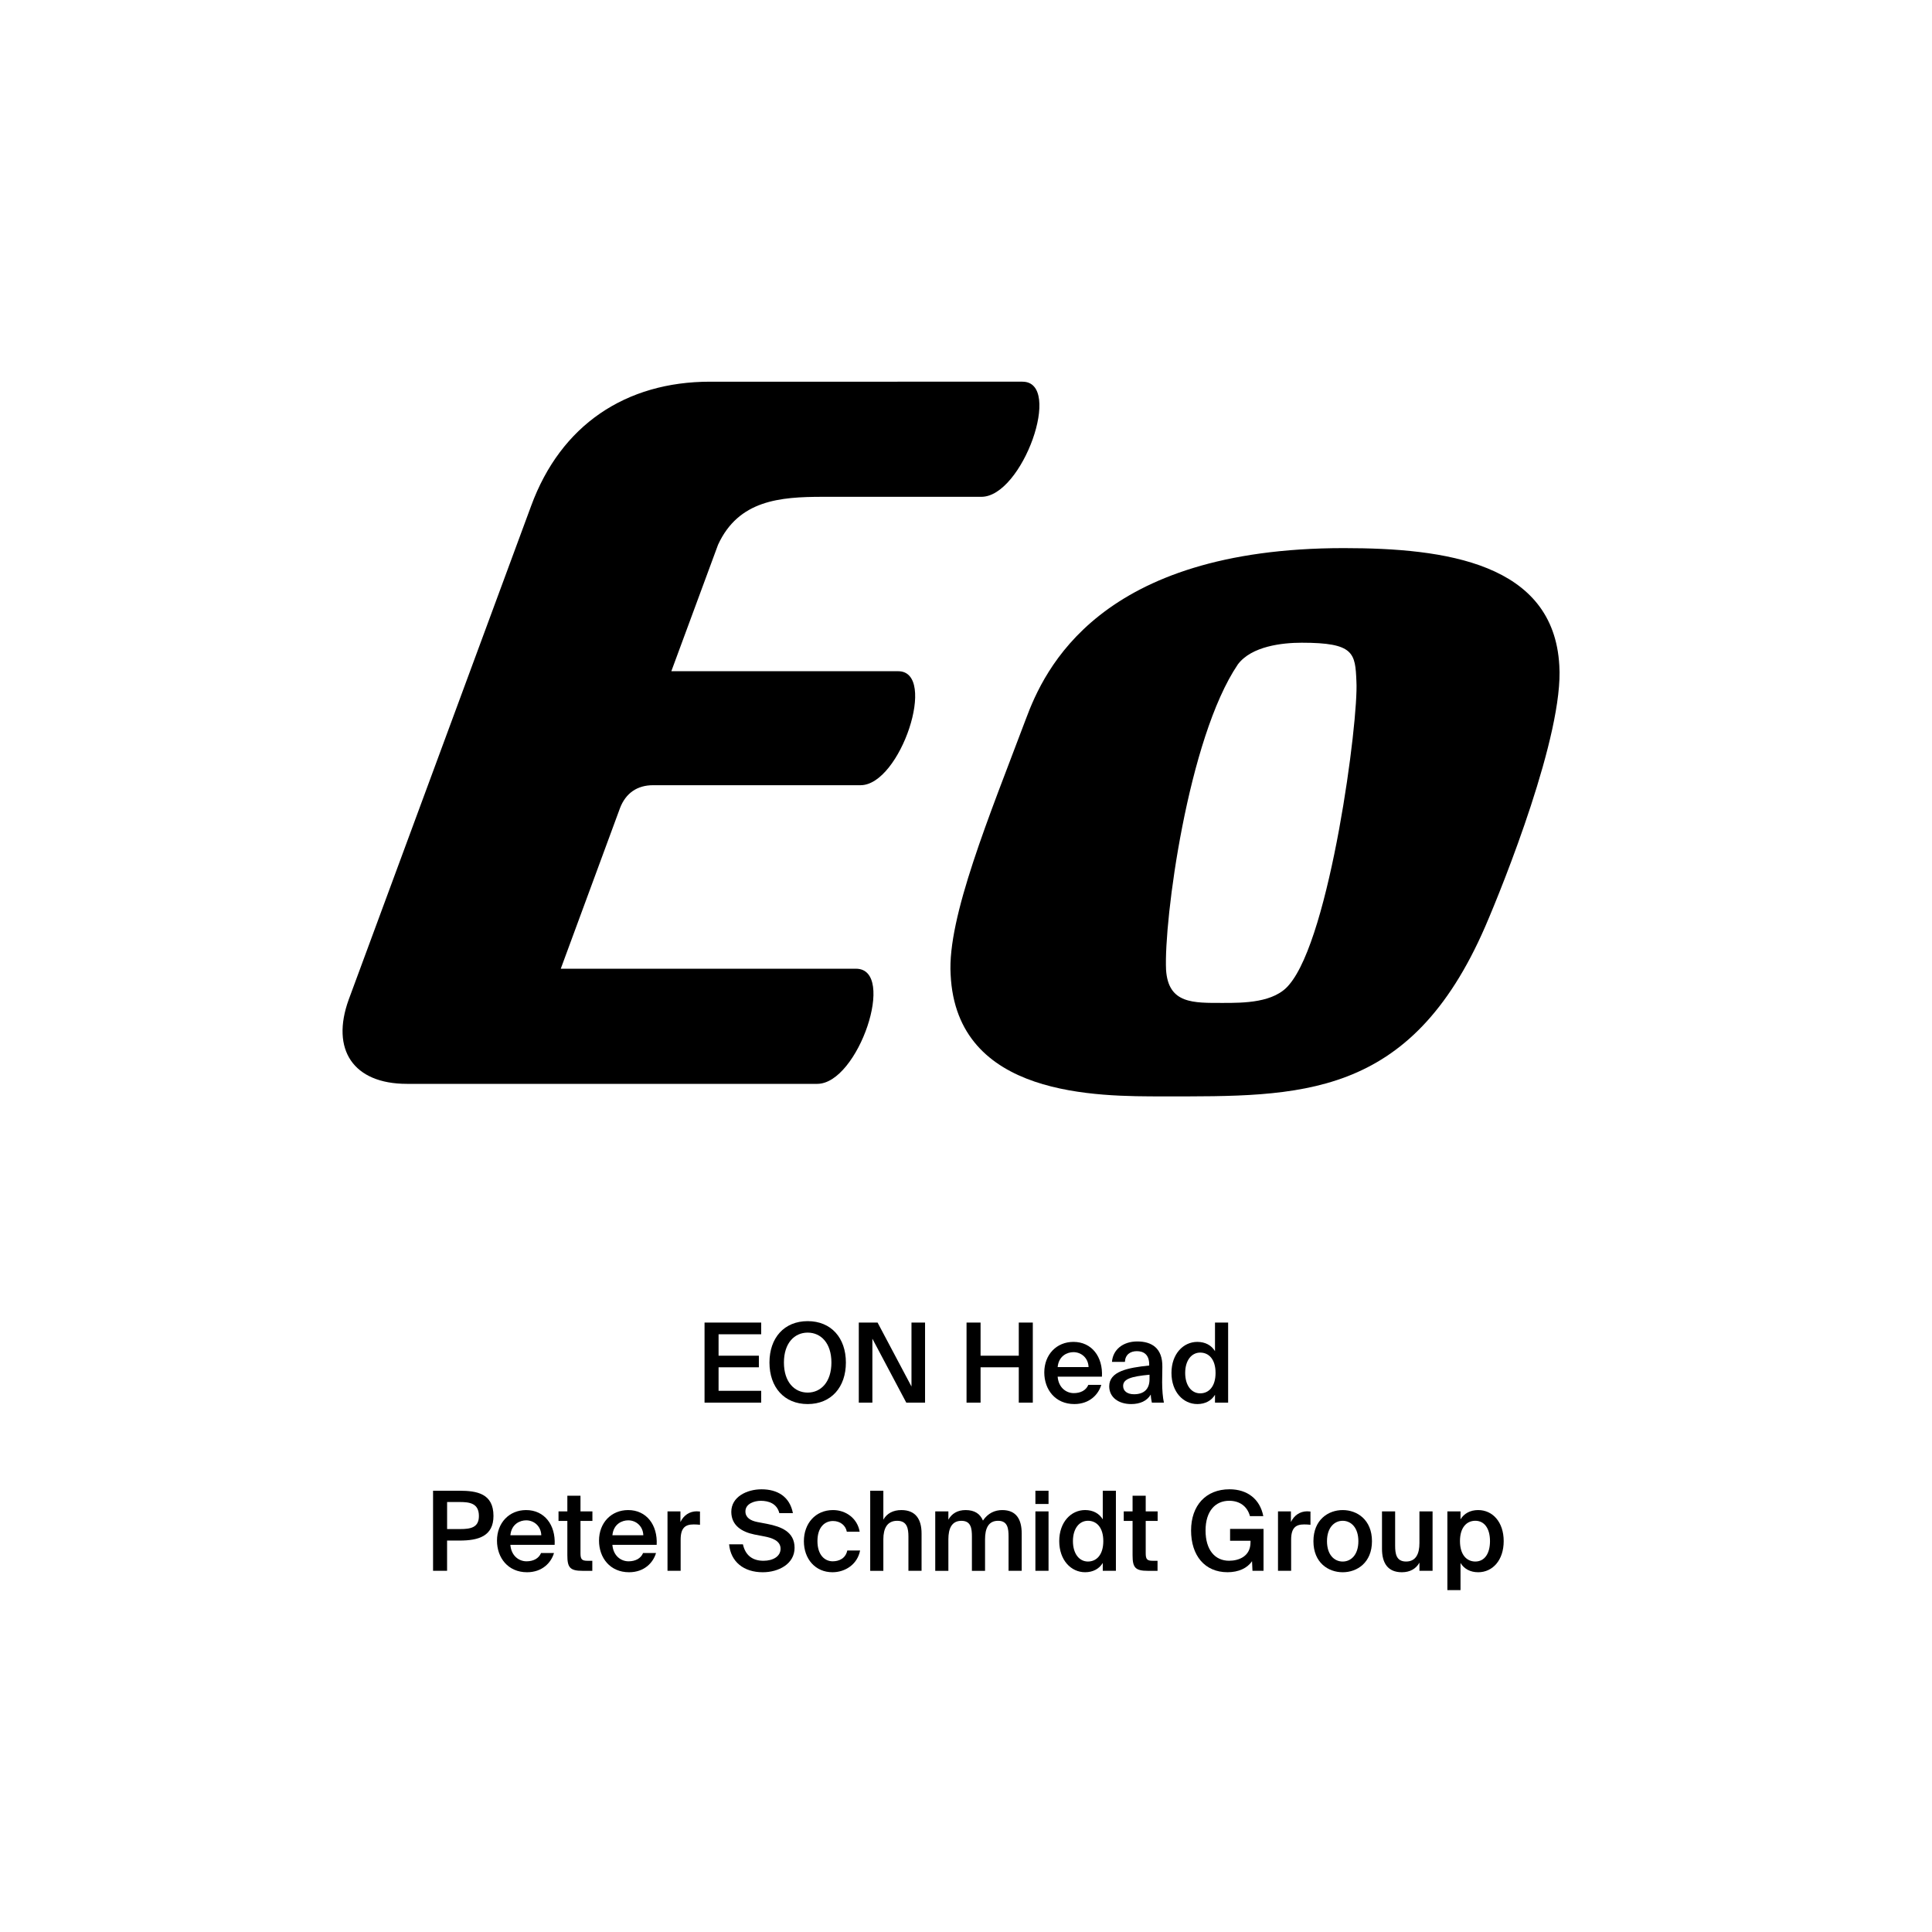 <?xml version="1.0" encoding="utf-8"?>
<!-- Generator: Adobe Illustrator 29.0.0, SVG Export Plug-In . SVG Version: 9.03 Build 54978)  -->
<svg version="1.1" xmlns="http://www.w3.org/2000/svg" xmlns:xlink="http://www.w3.org/1999/xlink" x="0px" y="0px"
	 viewBox="0 0 1000 1000" style="enable-background:new 0 0 1000 1000;" xml:space="preserve">
<style type="text/css">
	.st0{display:none;}
	.st1{display:inline;}
	.st2{fill:none;}
</style>
<g id="Ebene_1" class="st0">
	<g class="st1">
		<rect x="0" y="685.68" class="st2" width="1000" height="208.62"/>
		<path d="M142.22,685.68l15.18,40.6h-8.68l-2.86-8.23h-15.79l-2.86,8.23h-8.18l15.12-40.6H142.22z M143.56,711.5l-5.6-16.02
			l-5.6,16.02H143.56z"/>
		<path d="M187.24,698c-1.23-4.42-5.21-6.66-9.74-6.66c-6.78,0-11.54,4.7-11.54,14.45c0,9.69,4.54,14.84,11.48,14.84
			c4.37,0,10.14-2.13,10.14-8.68v-0.67h-10.14v-6.55h17.53v21.56h-6.33l-0.22-4.76c-2.3,3.3-6.5,5.49-12.21,5.49
			c-11.42,0-18.54-8.29-18.54-21.22c0-12.6,7.45-20.83,19.88-20.83c9.52,0,16.02,5.54,17.3,13.05H187.24z"/>
		<path d="M232.21,727.01c-12.04,0-18.98-8.29-18.98-21.22c0-12.82,7.39-20.83,19.21-20.83c9.52,0,16.02,5.43,17.36,13.89h-7.62
			c-1.51-5.66-5.32-7.5-9.8-7.5c-6.16,0-10.86,5.04-10.86,14.45c0,9.69,4.7,14.84,10.58,14.84c4.82,0,8.79-2.18,10.08-7.67h7.62
			C248.73,721.13,241.96,727.01,232.21,727.01z"/>
		<path d="M271.19,695.48c7.22,0,10.42,4.42,10.42,11.82v18.98h-7.73v-17.3c0-3.92-0.84-7.28-5.21-7.28c-5.1,0-6.22,4.14-6.22,8.9
			v15.68h-7.73v-40.6h7.73v14.45C264.19,697.1,267.49,695.48,271.19,695.48z"/>
		<path d="M301.2,695.48c7.62,0,15.12,5.21,15.12,15.79s-7.5,15.74-15.12,15.74c-7.62,0-15.12-5.15-15.12-15.74
			S293.59,695.48,301.2,695.48z M301.2,720.96c4.26,0,7.28-3.42,7.28-9.69c0-6.33-3.02-9.74-7.28-9.74c-4.26,0-7.28,3.42-7.28,9.74
			C293.92,717.54,296.95,720.96,301.2,720.96z"/>
		<path d="M328.98,692.85h-7.73v-7.17h7.73V692.85z M328.98,726.28h-7.73v-30.13h7.73V726.28z"/>
		<path d="M343.65,696.15v29.9c0,8.4-2.18,10.02-9.74,10.02h-2.02v-5.77h1.01c2.91,0,3.02-1.12,3.02-4.37v-29.79H343.65z
			 M343.65,692.85h-7.73v-7.17h7.73V692.85z"/>
		<path d="M363.92,721.02c2.35,0,4.76-0.84,6.33-3.47h7.95c-1.62,4.48-6.05,9.46-14.22,9.46c-9.69,0-15.34-7.22-15.34-15.9
			c0-8.96,6.22-15.62,15.12-15.62c9.3,0,15.12,7.22,14.78,17.86h-22.23C356.7,718.5,360.28,721.02,363.92,721.02z M370.7,708.02
			c-0.17-5.1-3.75-6.89-7-6.89c-2.91,0-6.66,1.85-7.28,6.89H370.7z"/>
		<path d="M397.47,695.48c7.62,0,15.12,5.21,15.12,15.79s-7.5,15.74-15.12,15.74c-7.62,0-15.12-5.15-15.12-15.74
			S389.85,695.48,397.47,695.48z M397.47,720.96c4.26,0,7.28-3.42,7.28-9.69c0-6.33-3.02-9.74-7.28-9.74
			c-4.26,0-7.28,3.42-7.28,9.74C390.19,717.54,393.21,720.96,397.47,720.96z"/>
		<path d="M433.98,695.48c7.22,0,10.42,4.42,10.42,11.82v18.98h-7.73v-17.3c0-3.92-0.84-7.28-5.21-7.28c-5.1,0-6.22,4.14-6.22,8.9
			v15.68h-7.73v-30.13h7.73v3.98C426.98,697.1,430.28,695.48,433.98,695.48z"/>
		<path d="M478.33,723.25c0,9.86-5.54,13.55-14.78,13.55c-6.44,0-12.15-2.3-13.16-9.35h7.34c0.67,2.52,2.69,3.7,6.22,3.7
			c4.03,0,6.72-1.9,6.72-6.44v-4.03c-1.96,3.3-5.49,4.54-8.62,4.54c-7.45,0-13.1-6.1-13.1-14.9c0-8.57,5.54-14.84,13.1-14.84
			c3.81,0,7.28,1.96,8.62,4.59v-3.92h7.67V723.25z M463.99,701.36c-3.98,0-6.94,3.98-6.94,9.02c0,4.98,2.97,8.96,6.94,8.96
			c4.31,0,6.94-3.7,6.94-9.02C470.94,705.06,468.31,701.36,463.99,701.36z"/>
		<path d="M501.79,695.48c7.22,0,10.42,4.42,10.42,11.82v18.98h-7.73v-17.3c0-3.92-0.84-7.28-5.21-7.28c-5.1,0-6.22,4.14-6.22,8.9
			v15.68h-7.73v-40.6h7.73v14.45C494.79,697.1,498.1,695.48,501.79,695.48z"/>
		<path d="M531.81,695.48c7.62,0,15.12,5.21,15.12,15.79s-7.5,15.74-15.12,15.74c-7.62,0-15.12-5.15-15.12-15.74
			S524.19,695.48,531.81,695.48z M531.81,720.96c4.26,0,7.28-3.42,7.28-9.69c0-6.33-3.02-9.74-7.28-9.74
			c-4.26,0-7.28,3.42-7.28,9.74C524.53,717.54,527.55,720.96,531.81,720.96z"/>
		<path d="M572.13,695.76v30.52h-7.45v-40.6h11.65l9.86,31.64l9.58-31.64h11.76v40.6h-7.45v-30.52l-9.97,30.52h-7.95L572.13,695.76z
			"/>
		<path d="M622.36,692.85h-7.73v-7.17h7.73V692.85z M622.36,726.28h-7.73v-30.13h7.73V726.28z"/>
		<path d="M645.77,695.48c7.22,0,10.42,4.42,10.42,11.82v18.98h-7.73v-17.3c0-3.92-0.84-7.28-5.21-7.28c-5.1,0-6.22,4.14-6.22,8.9
			v15.68h-7.73v-30.13h7.73v3.98C638.77,697.1,642.07,695.48,645.77,695.48z"/>
		<path d="M662.68,685.68h7.73v14.34c1.62-2.8,4.87-4.54,8.68-4.54c7.28,0,13.1,6.27,13.1,15.74c0,9.63-5.94,15.79-13.1,15.79
			c-3.14,0-6.78-1.23-8.68-4.54v3.81h-7.73V685.68z M677.18,701.42c-4.26,0-7.06,3.75-7.06,9.8c0,6.16,2.8,9.86,7.06,9.86
			c3.98,0,6.89-3.92,6.89-9.8S681.16,701.42,677.18,701.42z"/>
		<path d="M706.92,727.01c-7.22,0-10.14-4.42-10.14-11.82v-19.04h7.73v17.36c0,4.03,0.56,7.28,4.93,7.28c5.1,0,6.27-4.2,6.27-8.96
			v-15.68h7.73v30.13h-7.73v-3.98C713.98,725.33,710.62,727.01,706.92,727.01z"/>
		<path d="M744.44,703.43c-3.81,0-6.33,1.4-6.33,7.06v15.79h-7.73v-30.13H738v5.26c1.74-3.7,4.48-5.21,7.95-5.21
			c0.5,0,1.18,0.06,1.68,0.11v7.28C746.51,703.49,745.56,703.43,744.44,703.43z"/>
		<path d="M759.33,692.85h-7.73v-7.17h7.73V692.85z M759.33,726.28h-7.73v-30.13h7.73V726.28z"/>
		<path d="M777.76,696.71c0-8.18,8.68-11.76,16.18-11.76c8.4,0,15.57,4.93,15.96,12.71h-7.73c-0.62-4.76-4.76-6.33-8.57-6.33
			c-3.7,0-7.84,1.4-7.84,5.04c0,2.86,2.41,4.42,5.66,5.04l5.32,0.95c6.61,1.18,13.89,3.81,13.89,12.21
			c0,8.34-8.29,12.43-16.46,12.43c-9.97,0-16.58-5.38-17.3-14.11h7.73c0.9,5.94,5.04,7.73,9.86,7.73c3.58,0,8.12-1.29,8.12-5.66
			c0-3.47-3.19-4.76-7.5-5.54l-5.15-0.95C783.3,707.18,777.76,703.77,777.76,696.71z"/>
		<path d="M824.74,687.98v8.18h6.27v5.32h-6.27v15.57c0,3.08,1.06,3.7,3.81,3.7h2.35v5.54h-5.66c-6.89,0-8.23-2.13-8.23-8.12v-16.69
			h-4.26v-5.32h4.26v-8.18H824.74z"/>
		<path d="M855.77,722.47c-1.9,3.3-5.54,4.54-8.68,4.54c-7.17,0-13.1-6.16-13.1-15.79c0-9.46,5.82-15.74,13.1-15.74
			c3.81,0,7.06,1.74,8.68,4.54v-14.34h7.73v40.6h-7.73V722.47z M848.99,701.42c-3.98,0-6.89,3.98-6.89,9.86s2.91,9.8,6.89,9.8
			c4.26,0,7.06-3.7,7.06-9.86C856.05,705.17,853.25,701.42,848.99,701.42z"/>
		<path d="M869.82,717.88h8.29v8.4h-8.29V717.88z"/>
		<path d="M204.66,771.68l15.18,40.6h-8.68l-2.86-8.23h-15.79l-2.86,8.23h-8.18l15.12-40.6H204.66z M206,797.5l-5.6-16.02
			l-5.6,16.02H206z"/>
		<path d="M249.68,784c-1.23-4.42-5.21-6.66-9.74-6.66c-6.78,0-11.54,4.7-11.54,14.45c0,9.69,4.54,14.84,11.48,14.84
			c4.37,0,10.14-2.13,10.14-8.68v-0.67h-10.14v-6.55h17.53v21.56h-6.33l-0.22-4.76c-2.3,3.3-6.5,5.49-12.21,5.49
			c-11.42,0-18.54-8.29-18.54-21.22c0-12.6,7.45-20.83,19.88-20.83c9.52,0,16.02,5.54,17.3,13.05H249.68z"/>
		<path d="M273.71,778.18v-6.5h33.04v6.5H294.2v34.1h-8.01v-34.1H273.71z"/>
		<path d="M306.24,816.14h2.91c2.58,0,3.75,0.06,5.04-3.14l0.34-0.84L303,782.15h8.46l6.83,21.73l7-21.73h7.84l-11.03,29.23
			c-3.53,9.35-5.1,10.7-12.6,10.7h-3.25V816.14z"/>
		<path d="M336.59,782.15h7.73v3.86c1.62-2.8,4.87-4.54,8.68-4.54c7.28,0,13.1,6.27,13.1,15.74c0,9.63-5.99,15.79-13.16,15.79
			c-3.14,0-6.72-1.23-8.62-4.54v13.61h-7.73V782.15z M351.1,787.42c-4.26,0-7.06,3.75-7.06,9.8c0,6.16,2.8,9.86,7.06,9.86
			c3.98,0,6.89-3.92,6.89-9.8S355.07,787.42,351.1,787.42z"/>
		<path d="M384.64,781.48c7.62,0,15.12,5.21,15.12,15.79s-7.5,15.74-15.12,15.74c-7.62,0-15.12-5.15-15.12-15.74
			S377.03,781.48,384.64,781.48z M384.64,806.96c4.26,0,7.28-3.42,7.28-9.69c0-6.33-3.02-9.74-7.28-9.74
			c-4.26,0-7.28,3.42-7.28,9.74C377.36,803.54,380.39,806.96,384.64,806.96z"/>
		<path d="M432.58,809.25c0,9.86-5.54,13.55-14.78,13.55c-6.44,0-12.15-2.3-13.16-9.35h7.34c0.67,2.52,2.69,3.7,6.22,3.7
			c4.03,0,6.72-1.9,6.72-6.44v-4.03c-1.96,3.3-5.49,4.54-8.62,4.54c-7.45,0-13.1-6.1-13.1-14.9c0-8.57,5.54-14.84,13.1-14.84
			c3.81,0,7.28,1.96,8.62,4.59v-3.92h7.67V809.25z M418.24,787.36c-3.98,0-6.94,3.98-6.94,9.02c0,4.98,2.97,8.96,6.94,8.96
			c4.31,0,6.94-3.7,6.94-9.02C425.19,791.06,422.55,787.36,418.24,787.36z"/>
		<path d="M453.63,789.43c-3.81,0-6.33,1.4-6.33,7.06v15.79h-7.73v-30.13h7.62v5.26c1.74-3.7,4.48-5.21,7.95-5.21
			c0.5,0,1.18,0.06,1.68,0.11v7.28C455.71,789.49,454.75,789.43,453.63,789.43z"/>
		<path d="M458.45,804.16c0-7.11,8.01-9.24,19.82-10.58v-0.5c0-4.65-2.52-6.27-5.66-6.27c-2.97,0-5.43,1.57-5.6,4.87h-7.22
			c0.56-5.94,5.49-10.3,13.22-10.3c7.17,0,12.99,3.08,12.99,13.27c0,0.95-0.11,4.93-0.11,7.67c0,4.76,0.34,7.45,0.9,9.97h-7.11
			c-0.22-0.95-0.39-2.3-0.5-3.75c-2.13,3.14-5.32,4.48-9.86,4.48C463.55,813.01,458.45,809.65,458.45,804.16z M466.4,803.77
			c0,2.18,1.74,3.98,5.21,3.98c4.82,0,6.89-2.63,6.89-7v-2.24C469.87,799.4,466.4,800.41,466.4,803.77z"/>
		<path d="M492.44,782.15h7.73v3.86c1.62-2.8,4.87-4.54,8.68-4.54c7.28,0,13.1,6.27,13.1,15.74c0,9.63-5.99,15.79-13.16,15.79
			c-3.14,0-6.72-1.23-8.62-4.54v13.61h-7.73V782.15z M506.95,787.42c-4.26,0-7.06,3.75-7.06,9.8c0,6.16,2.8,9.86,7.06,9.86
			c3.98,0,6.89-3.92,6.89-9.8S510.92,787.42,506.95,787.42z"/>
		<path d="M543.4,781.48c7.22,0,10.42,4.42,10.42,11.82v18.98h-7.73v-17.3c0-3.92-0.84-7.28-5.21-7.28c-5.1,0-6.22,4.14-6.22,8.9
			v15.68h-7.73v-40.6h7.73v14.45C536.4,783.1,539.71,781.48,543.4,781.48z"/>
		<path d="M559.53,816.14h2.91c2.58,0,3.75,0.06,5.04-3.14l0.34-0.84l-11.54-30.02h8.46l6.83,21.73l7-21.73h7.84l-11.03,29.23
			c-3.53,9.35-5.1,10.7-12.6,10.7h-3.25V816.14z"/>
		<path d="M602.71,812.28v-40.6h8.01v40.6H602.71z"/>
		<path d="M634.29,781.48c7.22,0,10.42,4.42,10.42,11.82v18.98h-7.73v-17.3c0-3.92-0.84-7.28-5.21-7.28c-5.1,0-6.22,4.14-6.22,8.9
			v15.68h-7.73v-30.13h7.73v3.98C627.29,783.1,630.59,781.48,634.29,781.48z"/>
		<path d="M661.73,786.91c-2.86,0-4.87,1.06-4.87,2.91c0,1.62,1.18,2.86,4.03,3.47l4.03,0.9c5.99,1.34,11.09,2.86,11.09,9.07
			c0,6.05-6.22,9.74-13.05,9.74c-7.39,0-12.99-3.81-13.72-10.7h7.45c0.45,2.91,2.52,5.1,6.5,5.1c3.3,0,5.43-1.23,5.43-3.42
			c0-2.24-2.35-3.14-4.93-3.7l-4.48-0.95c-5.66-1.18-9.41-3.53-9.41-9.02c0-5.43,5.82-8.96,12.32-8.96c6.27,0,12.26,2.91,13.27,9.86
			h-7.22C667.61,788.7,665.26,786.91,661.73,786.91z"/>
		<path d="M690.01,773.98v8.18h6.27v5.32h-6.27v15.57c0,3.08,1.06,3.7,3.81,3.7h2.35v5.54h-5.66c-6.89,0-8.23-2.13-8.23-8.12v-16.69
			h-4.26v-5.32h4.26v-8.18H690.01z"/>
		<path d="M708.94,778.85h-7.73v-7.17h7.73V778.85z M708.94,812.28h-7.73v-30.13h7.73V812.28z"/>
		<path d="M724.67,773.98v8.18h6.27v5.32h-6.27v15.57c0,3.08,1.06,3.7,3.81,3.7h2.35v5.54h-5.66c-6.89,0-8.23-2.13-8.23-8.12v-16.69
			h-4.26v-5.32h4.26v-8.18H724.67z"/>
		<path d="M745.62,813.01c-7.22,0-10.14-4.42-10.14-11.82v-19.04h7.73v17.36c0,4.03,0.56,7.28,4.93,7.28c5.1,0,6.27-4.2,6.27-8.96
			v-15.68h7.73v30.13h-7.73v-3.98C752.67,811.33,749.31,813.01,745.62,813.01z"/>
		<path d="M777.87,773.98v8.18h6.27v5.32h-6.27v15.57c0,3.08,1.06,3.7,3.81,3.7h2.35v5.54h-5.66c-6.89,0-8.23-2.13-8.23-8.12v-16.69
			h-4.26v-5.32h4.26v-8.18H777.87z"/>
		<path d="M802.4,807.02c2.35,0,4.76-0.84,6.33-3.47h7.95c-1.62,4.48-6.05,9.46-14.22,9.46c-9.69,0-15.34-7.22-15.34-15.9
			c0-8.96,6.22-15.62,15.12-15.62c9.3,0,15.12,7.22,14.78,17.86h-22.23C795.18,804.5,798.76,807.02,802.4,807.02z M809.18,794.02
			c-0.17-5.1-3.75-6.89-7-6.89c-2.91,0-6.66,1.85-7.28,6.89H809.18z"/>
	</g>
	<g class="st1">
		<path d="M336.67,136.51h38.76L522.4,531.12H476.1l-47.31-134.89H278.79l-49.33,134.89h-43.79L336.67,136.51z M417.71,361.5
			l-60.9-177.68L290.87,361.5H417.71z"/>
		<path d="M775.07,356.97v126.84c0,5.71,1.26,10.66,3.77,14.85c2.52,4.2,7.12,6.29,13.84,6.29c2.01,0,3.69-0.08,5.03-0.25
			c1.34-0.17,2.68-0.42,4.03-0.75c2.01-0.67,3.77-1.34,5.29-2.01c1.51-0.67,2.77-1.17,3.77-1.51v28.19
			c-6.04,2.01-12.08,3.44-18.12,4.28c-6.04,0.83-10.74,1.26-14.09,1.26c-17.11,0-28.36-4.53-33.72-13.59
			c-4.36-5.7-6.54-17.95-6.54-36.74c-4.36,7.38-8.73,13.84-13.09,19.38c-4.36,5.54-8.73,10.15-13.09,13.84
			c-17.45,13.76-37.75,20.64-60.9,20.64c-24.5,0-45.8-7.21-63.92-21.64c-18.8-15.43-28.19-35.06-28.19-58.89
			c0-29.86,15.1-51.84,45.3-65.94c11.07-5.36,25.75-10.07,44.04-14.09c18.29-4.03,40.18-7.72,65.68-11.07l24.16-2.52
			c0-23.48-5.96-41.85-17.87-55.11c-11.91-13.25-29.44-19.88-52.6-19.88c-8.73,0-17.37,1.09-25.92,3.27
			c-8.56,2.19-17.2,5.62-25.92,10.32c-4.7,2.69-9.9,5.88-15.6,9.56c-5.71,3.7-11.91,8.39-18.62,14.09v-41.27
			c28.52-19.13,59.22-28.69,92.11-28.69c33.55,0,59.39,10.57,77.51,31.71C767.18,305.97,775.07,329.12,775.07,356.97z
			 M738.33,409.82v-16.11l-17.11,2.01c-41.95,4.36-71.47,10.24-88.59,17.62c-22.82,9.06-34.23,23.83-34.23,44.29
			c0,6.04,1.34,11.83,4.03,17.36c2.68,5.54,6.37,10.49,11.07,14.85c4.7,4.36,10.48,7.89,17.37,10.57c6.87,2.69,14.51,4.03,22.9,4.03
			c22.81,0,42.78-9.23,59.9-27.68C730.1,457.97,738.33,435.66,738.33,409.82z"/>
	</g>
</g>
<g id="PFADE">
	<g>
		<path d="M180.51,517.34l94.4-255.47c15.34-41.89,48.97-64.31,92.63-64.31H529.2c21.24,0,0,59.59-21.24,59.59h-82.01
			c-22.42,0-43.66,1.77-54.28,24.78l-24.19,65.49h117.41c20.65,0,1.18,59-19.47,59H338.04c-8.26,0-14.16,4.13-17.11,11.8
			l-30.68,83.19h152.81c21.24,0,1.18,59.59-20.06,59.59H210.6C182.87,561,171.07,543.3,180.51,517.34z"/>
		<path d="M492.04,504.36c-1.77-29.5,20.06-82.01,38.94-132.16c9.44-25.37,37.76-88.5,164.61-88.5c52.51,0,108.56,7.67,111.51,60.77
			c2.36,35.4-28.91,113.28-38.35,135.11c-38.94,89.68-96.17,87.91-166.38,87.91C568.15,567.49,494.99,568.08,492.04,504.36z
			 M667.27,509.67c21.24-24.78,35.99-136.88,34.81-156.94c-0.59-14.75-1.18-20.06-28.32-20.06c-10.03,0-25.96,1.77-33.04,11.21
			c-25.96,38.35-38.35,132.75-37.17,158.12c1.18,17.7,14.16,17.11,29.5,17.11C643.67,519.11,659.6,519.11,667.27,509.67z"/>
	</g>
	<g>
		<path d="M393.99,684.56v6.06h-22.06v11.09h20.86v6h-20.86v12.17h22.06V726h-29.32v-41.44H393.99z"/>
		<path d="M398.27,705.25c0-12.75,7.6-21.43,19.78-21.43s19.78,8.69,19.78,21.43c0,12.75-7.6,21.49-19.78,21.49
			S398.27,718,398.27,705.25z M430.34,705.25c0-10.06-5.43-15.49-12.29-15.49s-12.29,5.43-12.29,15.49s5.43,15.55,12.29,15.55
			S430.34,715.31,430.34,705.25z"/>
		<path d="M451.54,692.9V726h-7.03v-41.44h9.72l17.55,33.1v-33.1h7.03V726h-9.72L451.54,692.9z"/>
		<path d="M534.58,726h-7.26v-18.29h-19.78V726h-7.26v-41.44h7.26v17.15h19.78v-17.15h7.26V726z"/>
		<path d="M555.78,721.08c3.54,0,6.34-1.43,7.55-4.29h6.69c-1.43,4.92-6,9.95-13.95,9.95c-9.89,0-15.55-7.54-15.55-16.35
			c0-9.26,6.34-15.83,15.09-15.83c9.43,0,15.32,7.66,14.75,18h-22.92C547.89,718.28,551.9,721.08,555.78,721.08z M563.44,707.59
			c-0.17-4.8-3.83-7.72-7.83-7.72c-3.2,0-7.6,1.89-8.17,7.72H563.44z"/>
		<path d="M594.82,706.79v-0.57c0-5.26-3.03-6.86-6.4-6.86c-3.43,0-6,1.83-6.17,5.54h-6.69c0.46-6.29,5.66-10.57,13.09-10.57
			c7.37,0,13.15,3.37,12.98,13.2c0,1.54-0.11,5.14-0.11,7.94c0,3.89,0.34,7.95,0.91,10.52h-6.23c-0.23-1.31-0.46-2.06-0.57-4.17
			c-1.94,3.32-5.6,4.92-10.12,4.92c-6.69,0-11.38-3.6-11.38-9.2C574.13,709.88,583.56,707.94,594.82,706.79z M581.33,717.37
			c0,2.69,2.23,4.29,5.66,4.29c5.03,0,8-2.57,8-7.77v-2.34C585.27,712.45,581.33,713.83,581.33,717.37z"/>
		<path d="M635.68,684.56V726h-6.8v-4.06c-1.83,3.03-5.03,4.8-9.15,4.8c-7.26,0-13.38-6.23-13.38-16.12
			c0-9.83,6.12-16.06,13.38-16.06c4.12,0,7.32,1.77,9.15,4.8v-14.8H635.68z M613.45,710.62c0,6.52,3.26,10.57,7.77,10.57
			c4.46,0,7.95-3.49,7.95-10.57s-3.49-10.52-7.95-10.52C616.71,700.11,613.45,704.17,613.45,710.62z"/>
	</g>
	<g>
		<path d="M255.42,784.64c0,10.46-7.72,12.75-17.49,12.75h-6.52v15.66h-7.26V771.6h13.66C246.91,771.6,255.42,773.09,255.42,784.64z
			 M231.42,791.44h6.74c5.49,0,9.72-0.8,9.72-6.74c0-6.74-4.97-7.26-10.06-7.26h-6.4V791.44z"/>
		<path d="M272.51,808.13c3.54,0,6.34-1.43,7.54-4.29h6.69c-1.43,4.92-6,9.95-13.95,9.95c-9.89,0-15.55-7.54-15.55-16.35
			c0-9.26,6.34-15.83,15.09-15.83c9.43,0,15.32,7.66,14.75,18h-22.92C264.62,805.33,268.62,808.13,272.51,808.13z M280.17,794.64
			c-0.17-4.8-3.83-7.72-7.83-7.72c-3.2,0-7.6,1.89-8.17,7.72H280.17z"/>
		<path d="M300.46,774.18v8.12h6.17v4.92h-6.17v16.75c0,3.14,0.74,3.89,3.66,3.89h2.46v5.2h-5.03c-6.57,0-7.89-1.77-7.89-8.06
			v-17.78h-4.57v-4.92h4.57v-8.12H300.46z"/>
		<path d="M325.32,808.13c3.54,0,6.34-1.43,7.54-4.29h6.69c-1.43,4.92-6,9.95-13.95,9.95c-9.89,0-15.55-7.54-15.55-16.35
			c0-9.26,6.34-15.83,15.09-15.83c9.43,0,15.32,7.66,14.75,18h-22.92C317.43,805.33,321.43,808.13,325.32,808.13z M332.98,794.64
			c-0.17-4.8-3.83-7.72-7.83-7.72c-3.2,0-7.6,1.89-8.17,7.72H332.98z"/>
		<path d="M359.04,789.04c-4.29,0-6.74,1.71-6.74,7.89v16.12h-6.8v-30.75h6.69v5.49c1.66-3.43,4.63-5.49,8.35-5.54
			c0.51,0,1.26,0.06,1.77,0.11v6.86C361.15,789.1,360.07,789.04,359.04,789.04z"/>
		<path d="M378.52,782.52c0-7.77,8.06-11.66,15.66-11.66c8.17,0,14.58,3.72,16.23,12.35h-7.03c-1.2-4.97-5.54-6.4-9.6-6.4
			c-3.2,0-7.95,1.43-7.95,5.49c0,3.2,2.63,4.8,6.17,5.49l5.09,0.97c7.26,1.43,14.18,4.06,14.18,12.4s-8.29,12.63-16.46,12.63
			c-9.83,0-16.58-5.37-17.43-14.46h7.15c1.26,5.66,4.92,8.52,10.63,8.52c4.92,0,8.86-2.23,8.86-6.23c0-4.23-4.57-5.66-8.52-6.4
			l-5.03-0.97C383.95,792.92,378.52,789.55,378.52,782.52z"/>
		<path d="M438.31,792.81c-0.57-3.26-3.43-5.54-7.14-5.54c-4.23,0-8.06,3.14-8.06,10.4c0,7.32,3.89,10.46,7.89,10.46
			c3.32,0,6.69-1.49,7.55-5.6h6.63c-1.37,7.2-7.72,11.26-14.29,11.26c-8.92,0-14.8-6.92-14.8-16.06s5.94-16.12,15.09-16.12
			c6.69,0,12.63,4.34,13.78,11.2H438.31z"/>
		<path d="M466.54,781.61c7.43,0,10.46,4.8,10.46,12.12v19.32h-6.8v-17.66c0-4.17-0.63-8.23-5.83-8.23s-7.15,4-7.15,9.55v16.35h-6.8
			V771.6h6.8v14.98C459,783.38,462.25,781.61,466.54,781.61z"/>
		<path d="M484.08,813.04v-30.75h6.8v4.29c1.77-3.2,4.8-4.97,8.92-4.97c4.74,0,7.54,2,8.97,5.43c2.63-3.89,6.23-5.43,10-5.43
			c7.26,0,10.06,4.8,10.06,12.12v19.32h-6.8v-17.66c0-4.17-0.4-8.23-5.43-8.23c-5.03,0-6.74,4-6.74,9.55v16.35h-6.8v-17.66
			c0-4.17-0.4-8.23-5.43-8.23c-5.03,0-6.75,4-6.75,9.55v16.35H484.08z"/>
		<path d="M542.72,778.46h-6.8v-6.86h6.8V778.46z M542.72,813.04h-6.8v-30.75h6.8V813.04z"/>
		<path d="M577.59,771.6v41.44h-6.8v-4.06c-1.83,3.03-5.03,4.8-9.15,4.8c-7.26,0-13.38-6.23-13.38-16.12
			c0-9.83,6.12-16.06,13.38-16.06c4.12,0,7.32,1.77,9.15,4.8v-14.8H577.59z M555.35,797.67c0,6.52,3.26,10.57,7.77,10.57
			c4.46,0,7.95-3.49,7.95-10.57s-3.49-10.52-7.95-10.52C558.61,787.15,555.35,791.21,555.35,797.67z"/>
		<path d="M593.02,774.18v8.12h6.17v4.92h-6.17v16.75c0,3.14,0.74,3.89,3.66,3.89h2.46v5.2h-5.03c-6.57,0-7.89-1.77-7.89-8.06
			v-17.78h-4.57v-4.92h4.57v-8.12H593.02z"/>
		<path d="M646.97,784.75c-1.37-5.09-5.32-7.95-10.75-7.95c-7.03,0-12.23,5.2-12.23,15.38c0,10.06,4.86,15.66,12.18,15.66
			c4.92,0,11.09-2.17,11.09-9.55v-0.8h-10.57v-6.12H654v21.66h-5.72l-0.23-4.97c-2.46,3.66-7.03,5.72-12.69,5.72
			c-11.77,0-18.86-8.63-18.86-21.61c0-12.86,7.6-21.32,19.89-21.32c9.26,0,15.78,5.09,17.49,13.89H646.97z"/>
		<path d="M675.03,789.04c-4.29,0-6.74,1.71-6.74,7.89v16.12h-6.8v-30.75h6.69v5.49c1.66-3.43,4.63-5.49,8.35-5.54
			c0.51,0,1.26,0.06,1.77,0.11v6.86C677.15,789.1,676.06,789.04,675.03,789.04z"/>
		<path d="M694.98,813.79c-7.49,0-15.15-4.97-15.15-16.06c0-11.09,7.66-16.12,15.15-16.12s15.15,5.03,15.15,16.12
			C710.12,808.82,702.46,813.79,694.98,813.79z M703.09,797.73c0-7.09-3.83-10.57-8.12-10.57s-8.12,3.49-8.12,10.57
			c0,7.09,3.83,10.52,8.12,10.52S703.09,804.81,703.09,797.73z"/>
		<path d="M725.61,813.79c-7.32,0-10.29-4.8-10.29-12.12v-19.38h6.8v17.72c0,4.17,0.57,8.23,5.66,8.23c5.09,0,6.92-4,6.92-9.55
			v-16.4h6.8v30.75h-6.8v-4.23C732.93,812.02,729.78,813.79,725.61,813.79z"/>
		<path d="M755.96,786.41c1.83-3.03,5.03-4.8,9.15-4.8c7.49,0,13.2,6.23,13.2,16.06c0,9.89-5.72,16.12-13.2,16.12
			c-4.12,0-7.32-1.77-9.15-4.8v14.06h-6.8v-40.75h6.8V786.41z M771.22,797.67c0-6.46-2.86-10.52-7.6-10.52
			c-4.46,0-7.94,3.43-7.94,10.52s3.49,10.57,7.94,10.57C768.36,808.24,771.22,804.19,771.22,797.67z"/>
	</g>
</g>
</svg>
